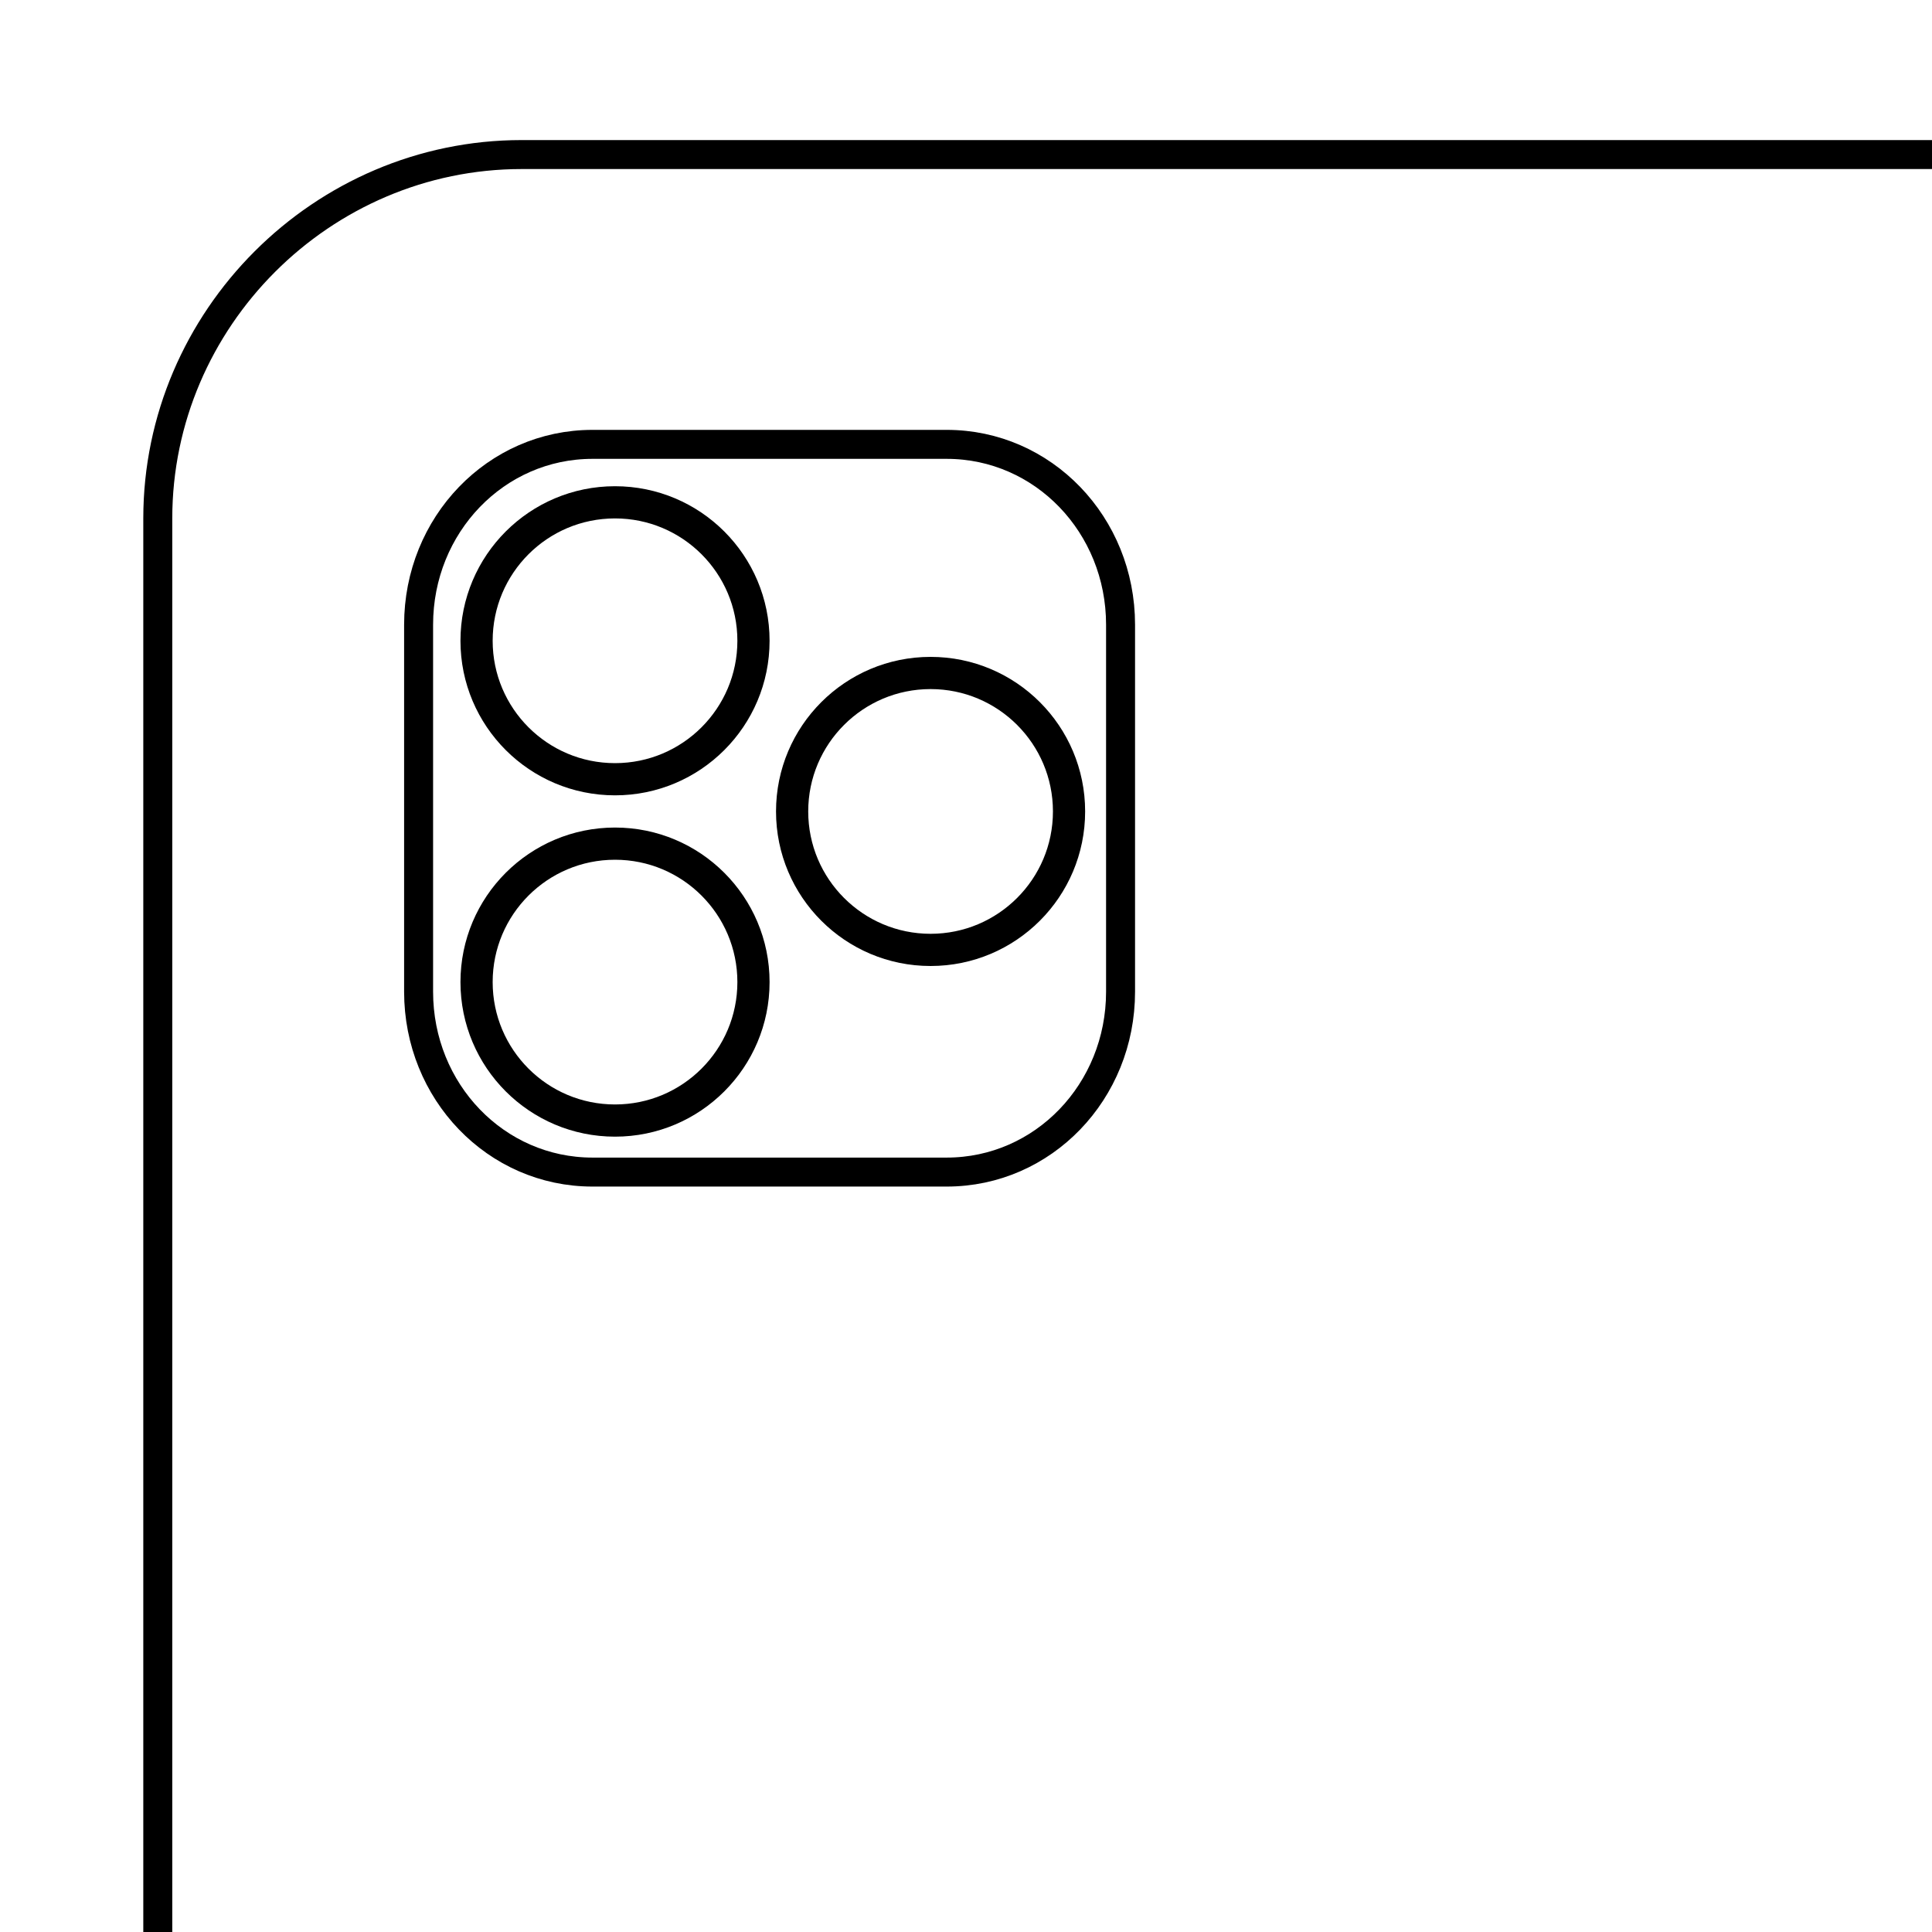 <?xml version="1.0" encoding="utf-8"?>
<!-- Generator: Adobe Illustrator 23.0.4, SVG Export Plug-In . SVG Version: 6.00 Build 0)  -->
<svg version="1.1" id="Capa_1" xmlns="http://www.w3.org/2000/svg" xmlns:xlink="http://www.w3.org/1999/xlink" x="0px" y="0px"
	 viewBox="0 0 60 60" style="enable-background:new 0 0 60 60;" xml:space="preserve">
<style type="text/css">
	.st0{clip-path:url(#SVGID_2_);}
	.st1{fill:none;stroke:#000000;stroke-width:0.9;}
	.st2{clip-path:url(#SVGID_2_);fill:none;stroke:#000000;stroke-miterlimit:10;}
</style>
<title>Group 12</title>
<desc>Created with Sketch.</desc>
<g>
	<defs>
		<rect id="SVGID_1_" x="0.1" width="60" height="60"/>
	</defs>
	<clipPath id="SVGID_2_">
		<use xlink:href="#SVGID_1_"  style="overflow:visible;"/>
	</clipPath>
	<g id="Page-1" class="st0">
		<g id="extras" transform="translate(-701, -430)">
			<g id="Group-12" transform="translate(701, 430)">
				<path id="Rectangle" class="st1" d="M16.2,4.8h66.9c6.2,0,11.3,5,11.3,11.3v151.4c0,6.2-5,11.3-11.3,11.3H16.2
					c-6.2,0-11.3-5-11.3-11.3V16.1C4.9,9.9,10,4.8,16.2,4.8z"/>
				<path class="st1" d="M18.4,13.8h11c3,0,5.4,2.5,5.4,5.6v11.4c0,3.1-2.4,5.6-5.4,5.6h-11c-3,0-5.4-2.5-5.4-5.6V19.4
					C13,16.3,15.4,13.8,18.4,13.8z"/>
			</g>
		</g>
	</g>
	<circle class="st2" cx="19.1" cy="19.9" r="4.3"/>
	<circle class="st2" cx="19.1" cy="30.5" r="4.3"/>
	<circle class="st2" cx="28.9" cy="25.2" r="4.3"/>
</g>
</svg>
